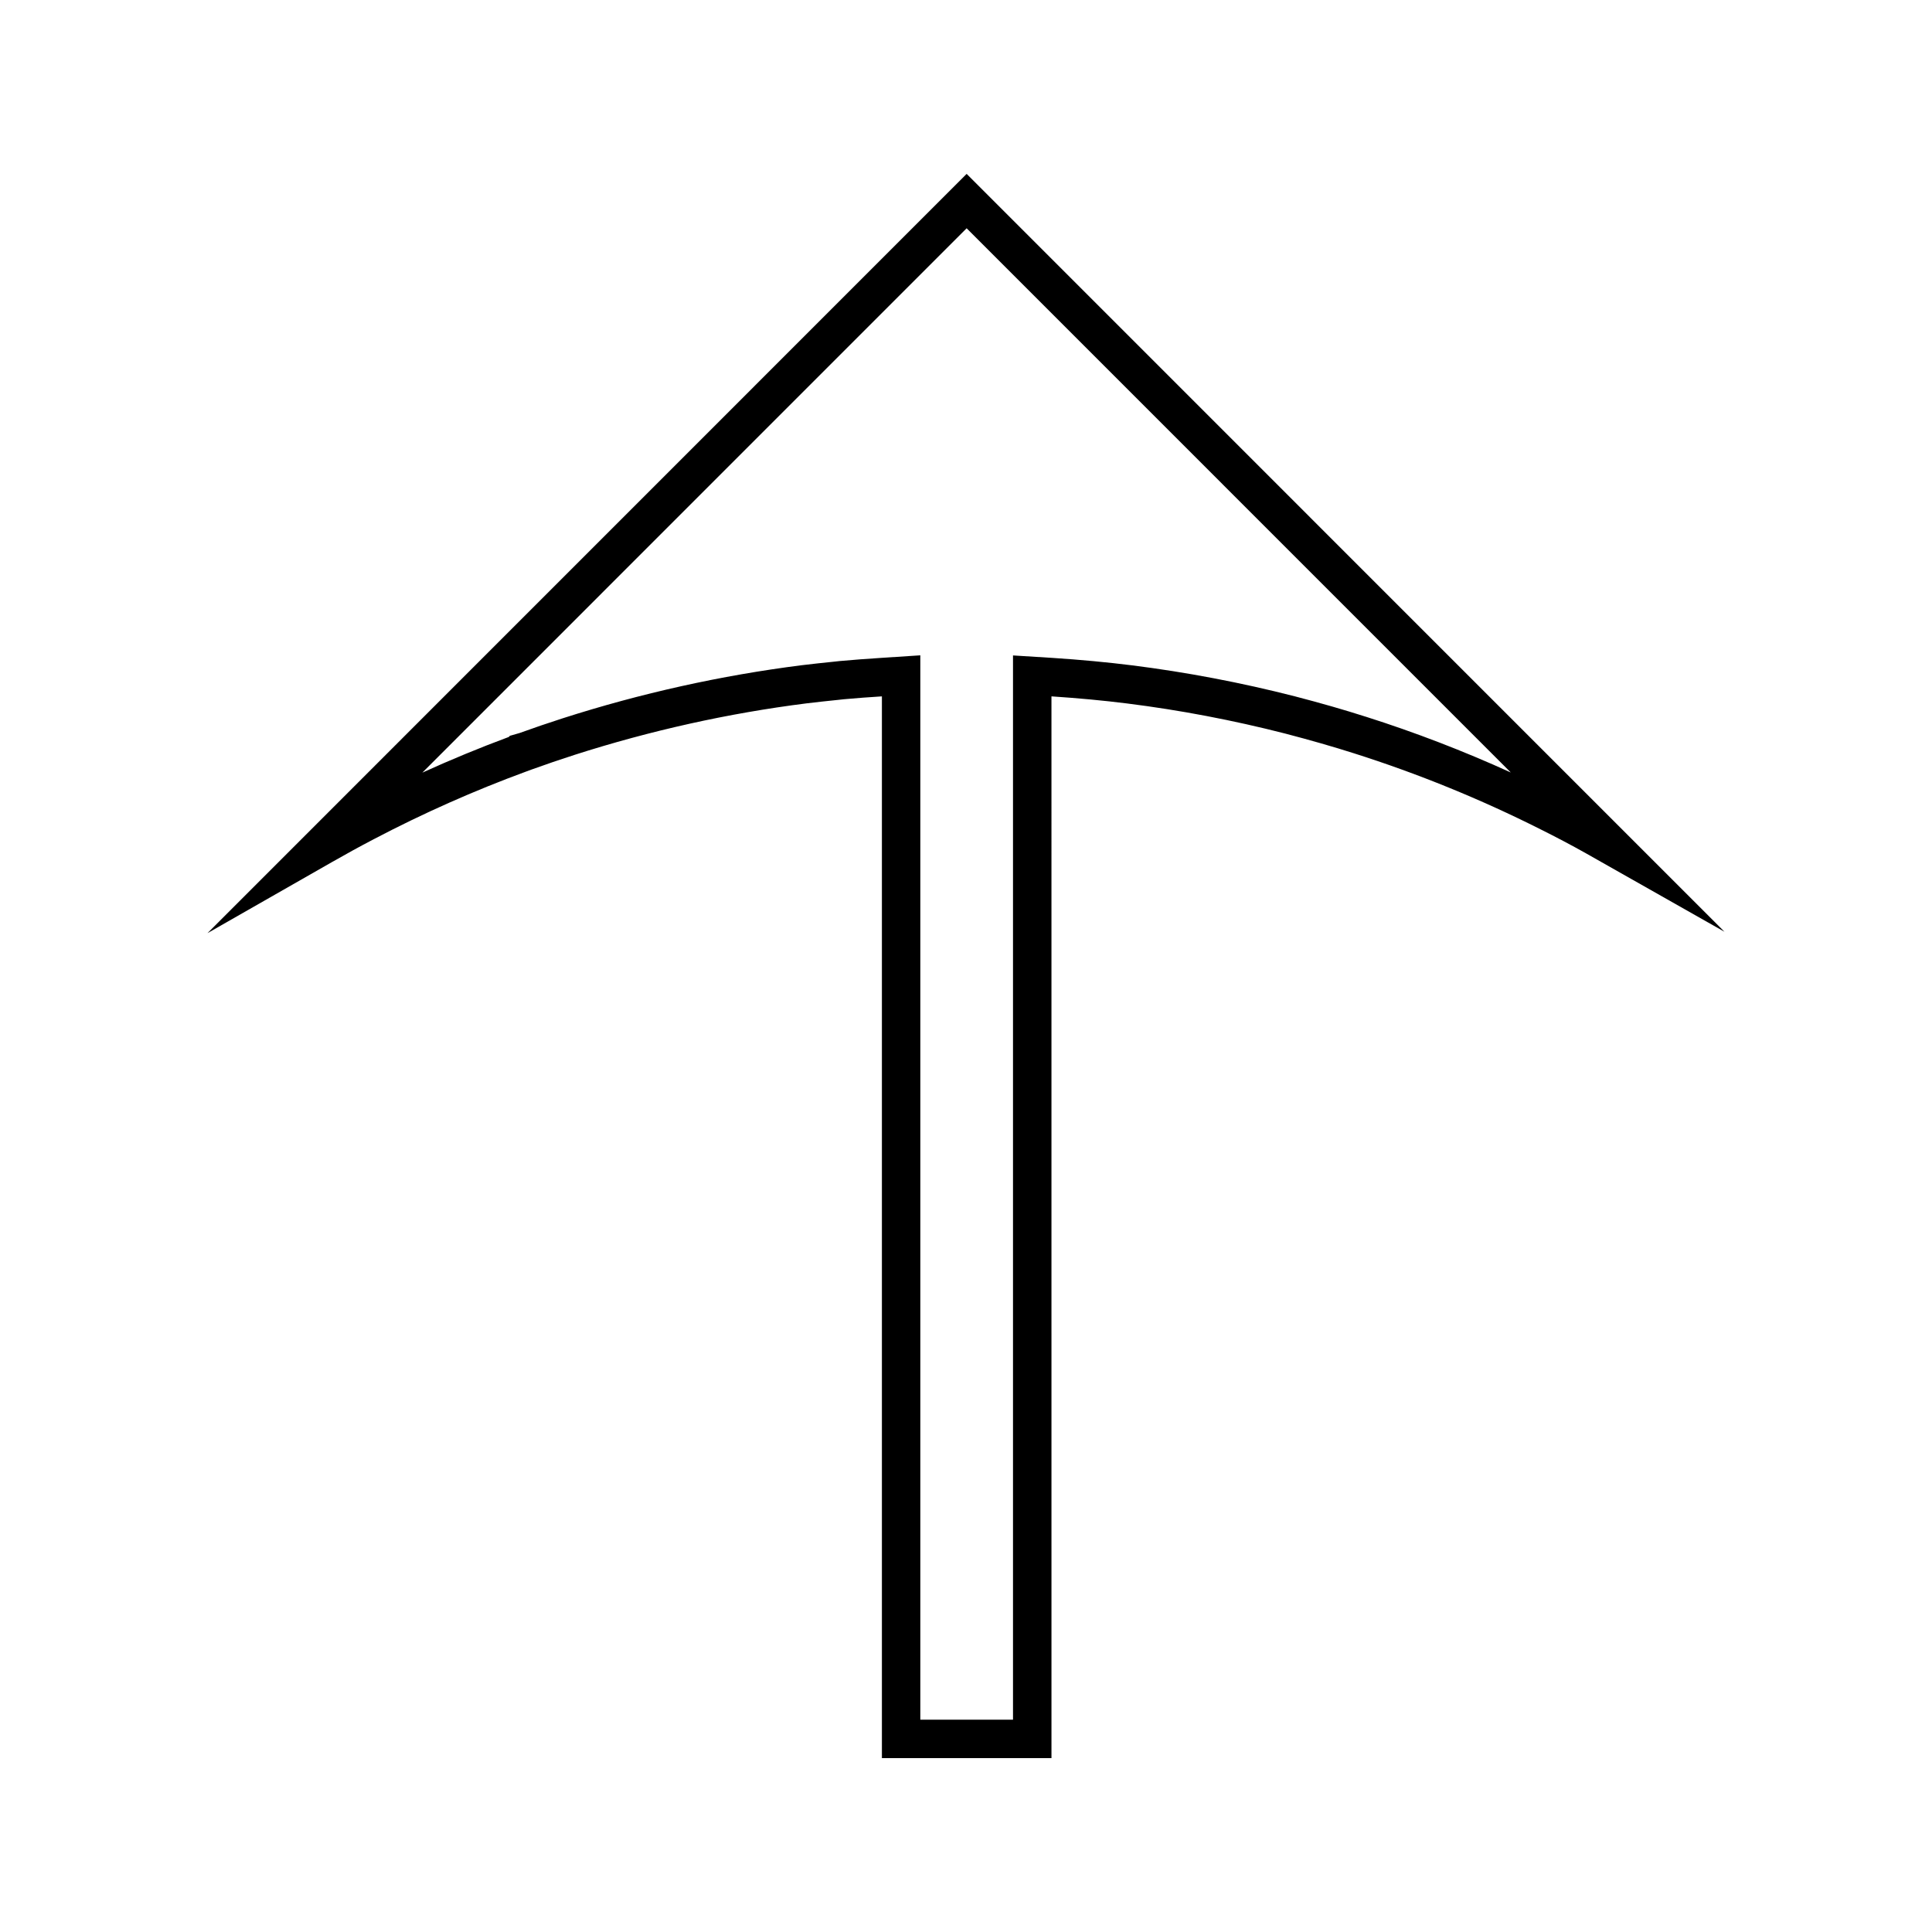 <?xml version="1.0" encoding="UTF-8"?>
<!-- The Best Svg Icon site in the world: iconSvg.co, Visit us! https://iconsvg.co -->
<svg fill="#000000" width="800px" height="800px" version="1.1" viewBox="144 144 512 512" xmlns="http://www.w3.org/2000/svg">
 <path d="m400.17 190.08-201.19 201.22 32.996-18.84c3.641-2.078 7.32-4.106 11.059-6.055 13.125-6.887 26.703-12.914 40.355-17.922l1.359-0.504c3.824-1.375 7.652-2.691 11.484-3.922 20.102-6.445 40.797-11.043 61.508-13.66 2.777-0.34 5.551-0.629 8.332-0.918l1.531-0.168c3.387-0.316 6.738-0.547 10.109-0.766v281.38h44.938l-0.004-281.38c7.258 0.484 13.809 1.098 20.027 1.879 14 1.754 28.102 4.441 41.898 7.973 6.734 1.758 12.68 3.469 18.195 5.223 16.934 5.367 33.562 12.137 49.445 20.137 4.375 2.18 8.332 4.277 12.145 6.414l36.641 20.75zm105.69 143.83c-5.668-1.816-11.785-3.574-18.727-5.379-14.238-3.641-28.77-6.406-43.188-8.215-6.559-0.824-13.465-1.469-21.133-1.973l-10.355-0.645v282.04h-24.562v-282.07l-10.355 0.676c-3.625 0.242-7.246 0.488-10.969 0.836l-1.574 0.172c-2.816 0.289-5.668 0.586-8.523 0.938-21.344 2.703-42.66 7.43-63.359 14.07-3.816 1.223-7.637 2.535-11.445 3.906l-2.539 0.73-0.316 0.316c-7.68 2.852-15.324 6.008-22.887 9.445l144.24-144.26 144.21 144.22c-12.527-5.703-25.441-10.668-38.52-14.812z"/>
</svg>